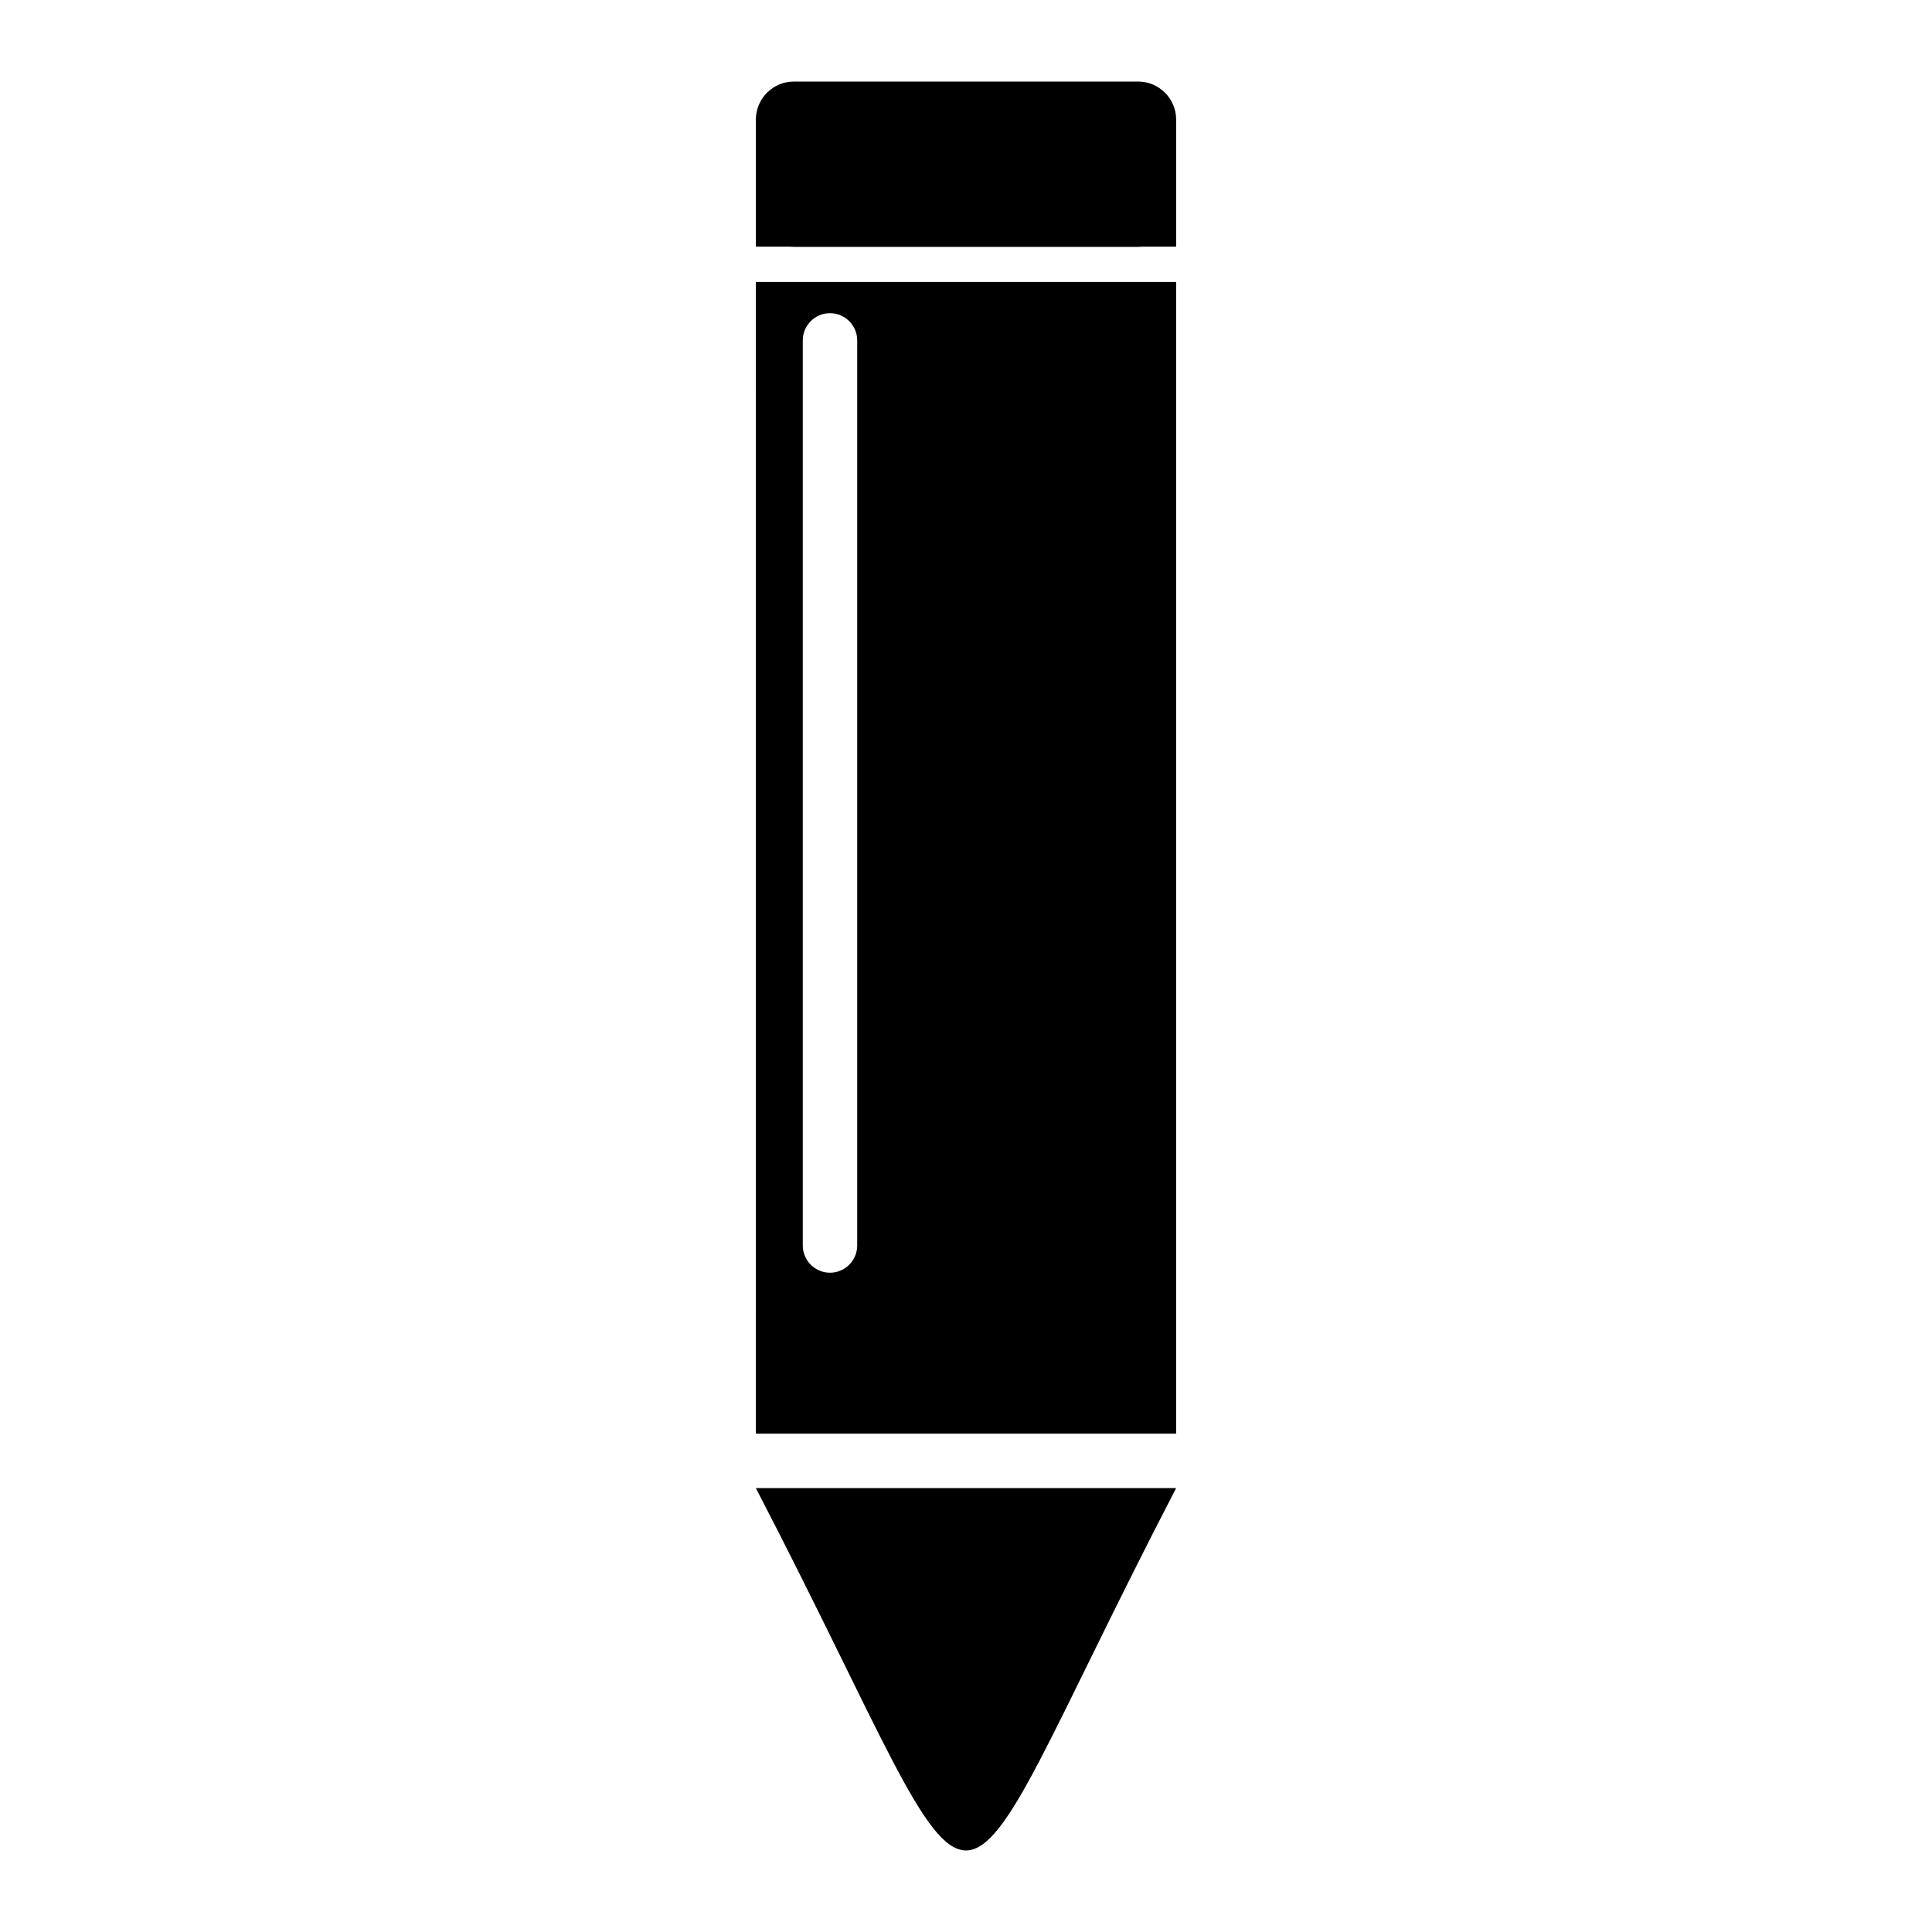 <?xml version="1.0" encoding="UTF-8"?>
<!-- Uploaded to: SVG Repo, www.svgrepo.com, Generator: SVG Repo Mixer Tools -->
<svg fill="#000000" width="800px" height="800px" version="1.1" viewBox="144 144 512 512" xmlns="http://www.w3.org/2000/svg">
 <g fill-rule="evenodd">
  <path d="m455.69 538.36c-66.445 128.08-44.945 128-111.38 0z"/>
  <path d="m455.69 218.73v305.2h-111.38l0.008-305.2zm-91.738 8.266h0.008c3.969 0 7.207 3.238 7.207 7.207v239.87c0 3.969-3.238 7.207-7.207 7.207h-0.008c-3.969 0-7.207-3.238-7.207-7.207v-239.87c0-3.969 3.238-7.207 7.207-7.207z"/>
  <path d="m354.39 165.61h91.227c5.547 0 10.074 4.527 10.074 10.074v33.691h-9.043c-0.34 0.035-0.684 0.055-1.031 0.055h-91.227c-0.344 0-0.691-0.02-1.031-0.055h-9.043v-33.691c0-5.547 4.527-10.074 10.074-10.074z"/>
 </g>
</svg>